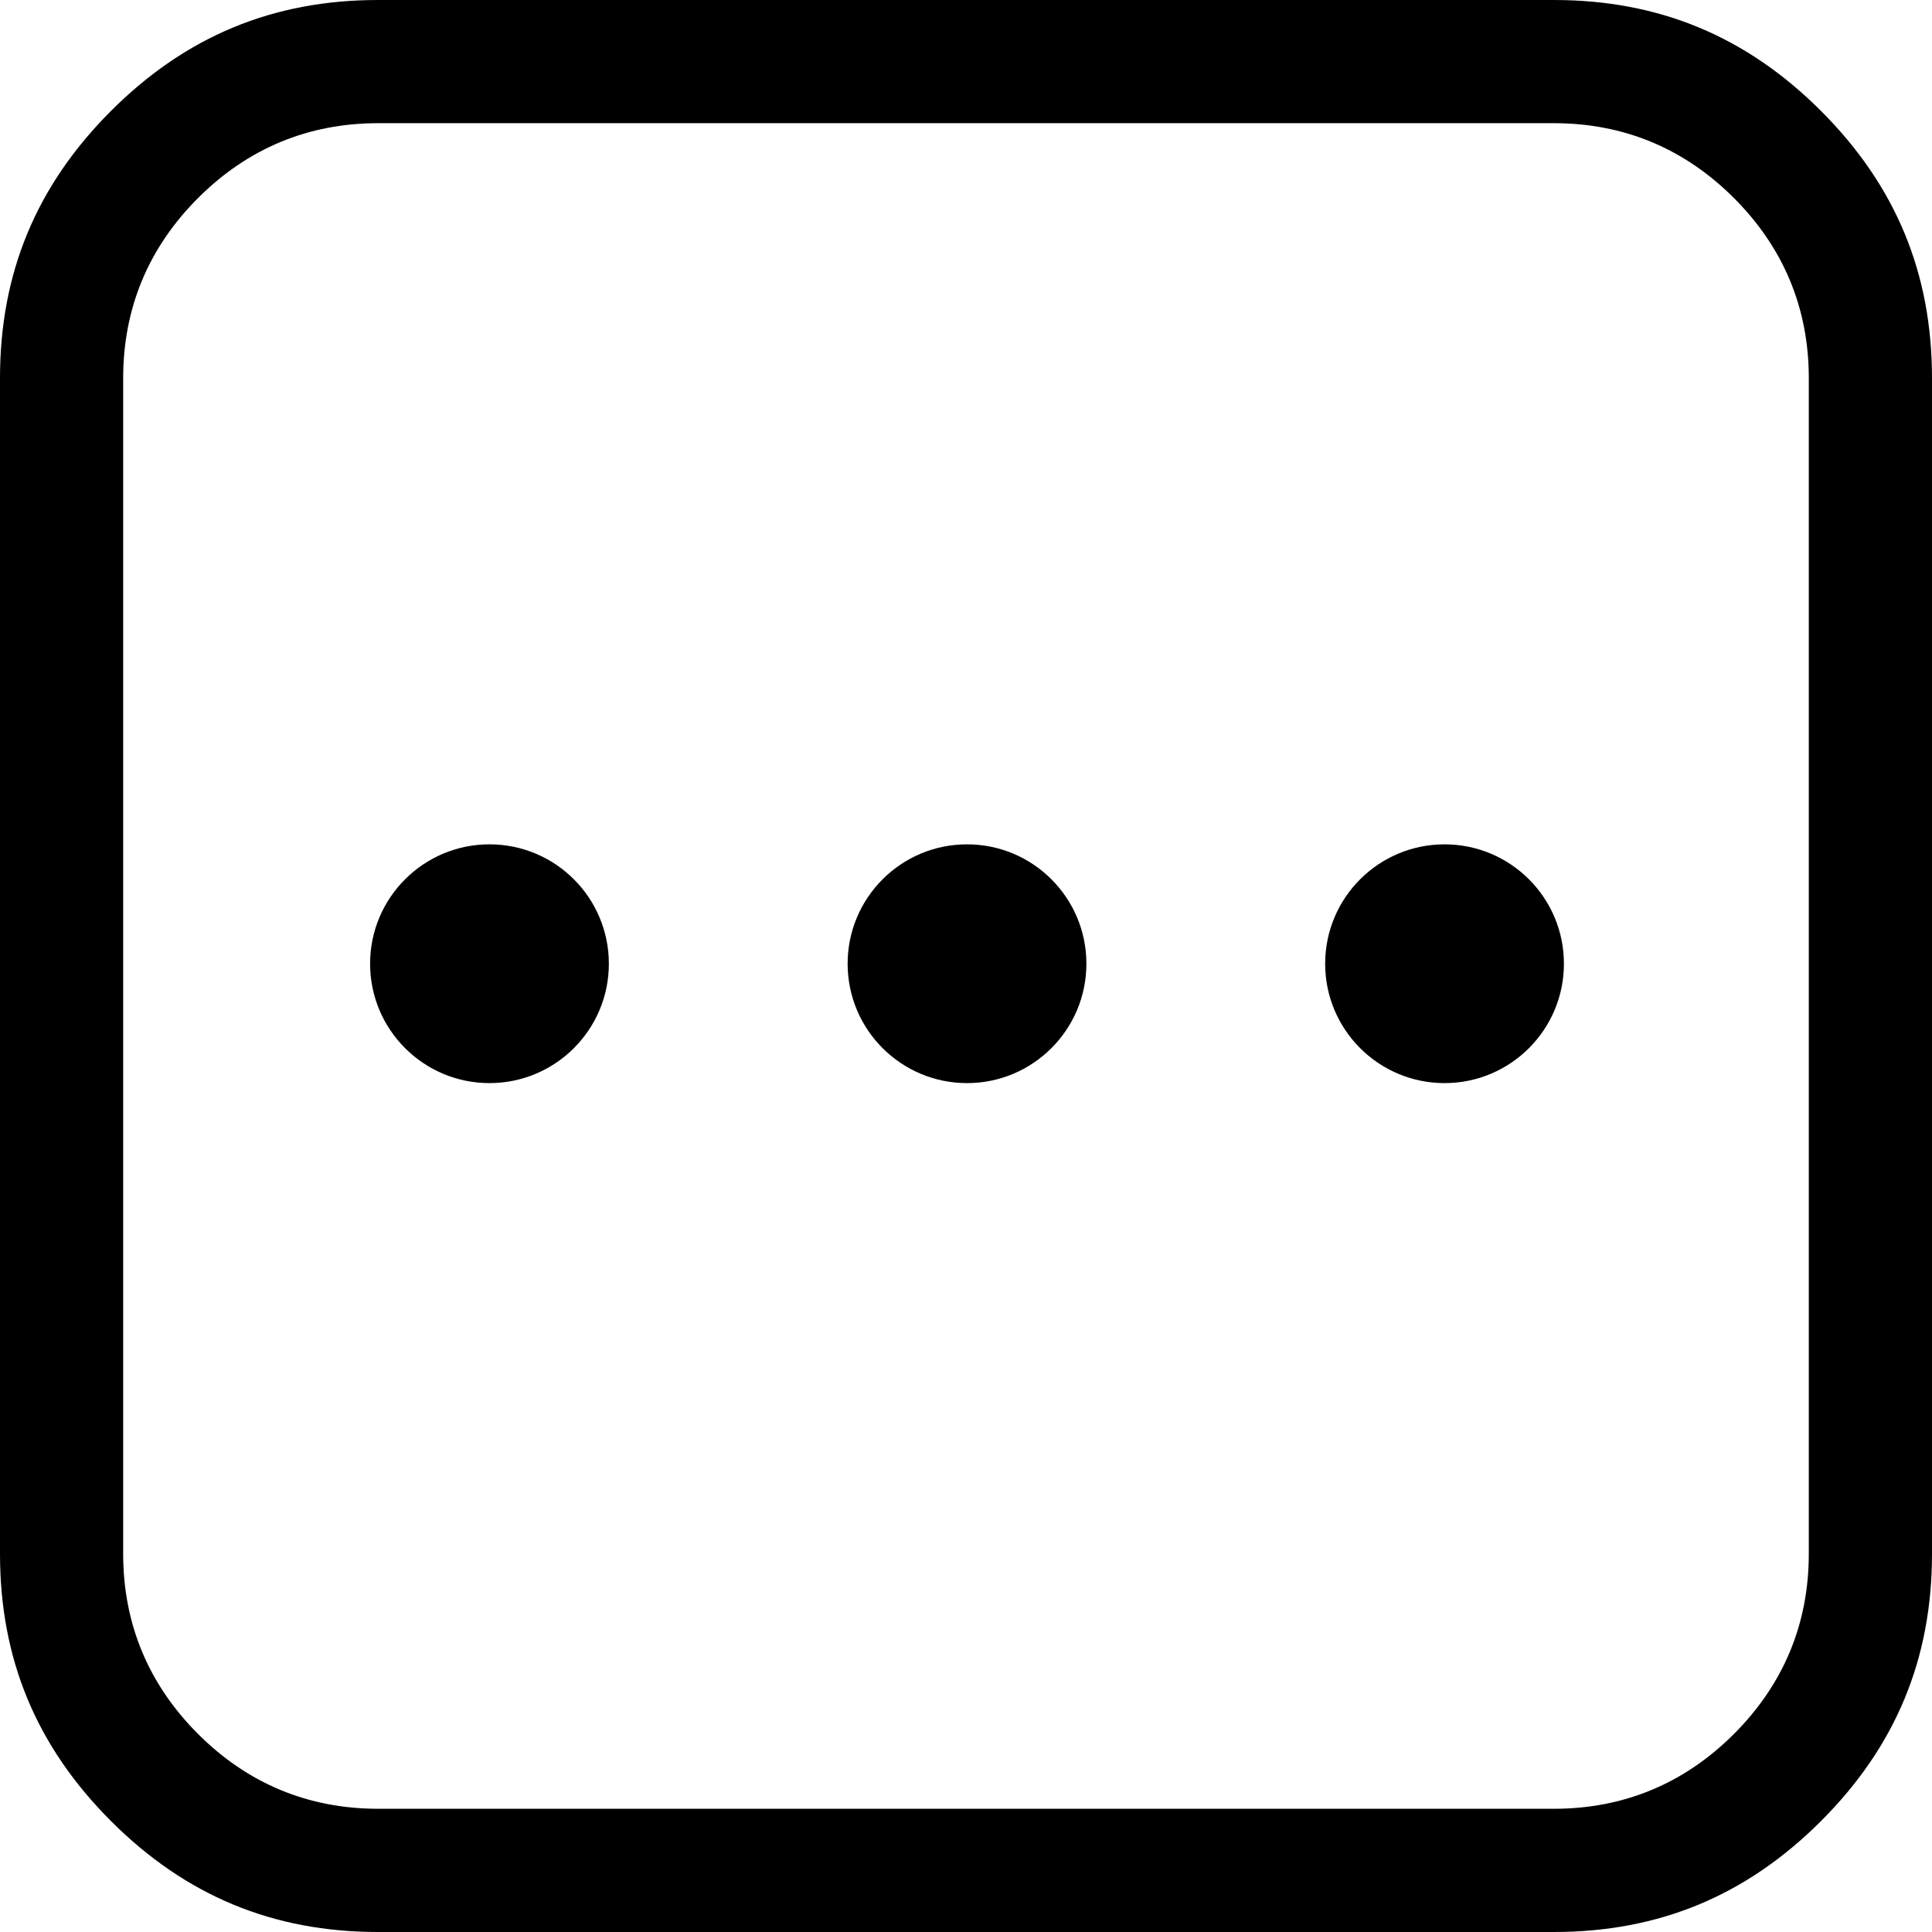 <?xml version="1.0" encoding="utf-8"?>
<!-- Generator: Adobe Illustrator 26.2.1, SVG Export Plug-In . SVG Version: 6.00 Build 0)  -->
<svg version="1.1" id="Ebene_1" xmlns="http://www.w3.org/2000/svg" xmlns:xlink="http://www.w3.org/1999/xlink" x="0px" y="0px"
	 viewBox="0 0 500 500" style="enable-background:new 0 0 500 500;" xml:space="preserve">
<g>
	<circle cx="126.677" cy="249.411" r="30.896"/>
	<path d="M402.138,0H97.859C70.657,0,48.039,9.393,28.713,28.717C9.393,48.044,0,70.662,0,97.862v304.276
		c0,27.199,9.393,49.815,28.715,69.144C48.039,490.606,70.657,500,97.859,500h304.278
		c27.196,0,49.814-9.394,69.146-28.719C490.607,451.956,500,429.339,500,402.138V97.862
		c-0.005-27.2-9.401-49.82-28.719-69.146C451.957,9.393,429.341,0,402.138,0z M468.115,402.138
		c0,18.067-6.517,33.747-19.369,46.606c-12.85,12.851-28.532,19.367-46.611,19.367H97.859
		c-18.074,0-33.755-6.515-46.607-19.365c-12.857-12.862-19.375-28.543-19.375-46.608V97.862
		c0-18.067,6.518-33.747,19.374-46.607c12.858-12.857,28.539-19.375,46.608-19.375h304.278
		c18.07,0,33.751,6.519,46.608,19.374c12.854,12.857,19.371,28.538,19.371,46.608L468.115,402.138z"/>
	<circle cx="250.262" cy="249.411" r="30.896"/>
	<circle cx="373.847" cy="249.411" r="30.896"/>
</g>
</svg>
